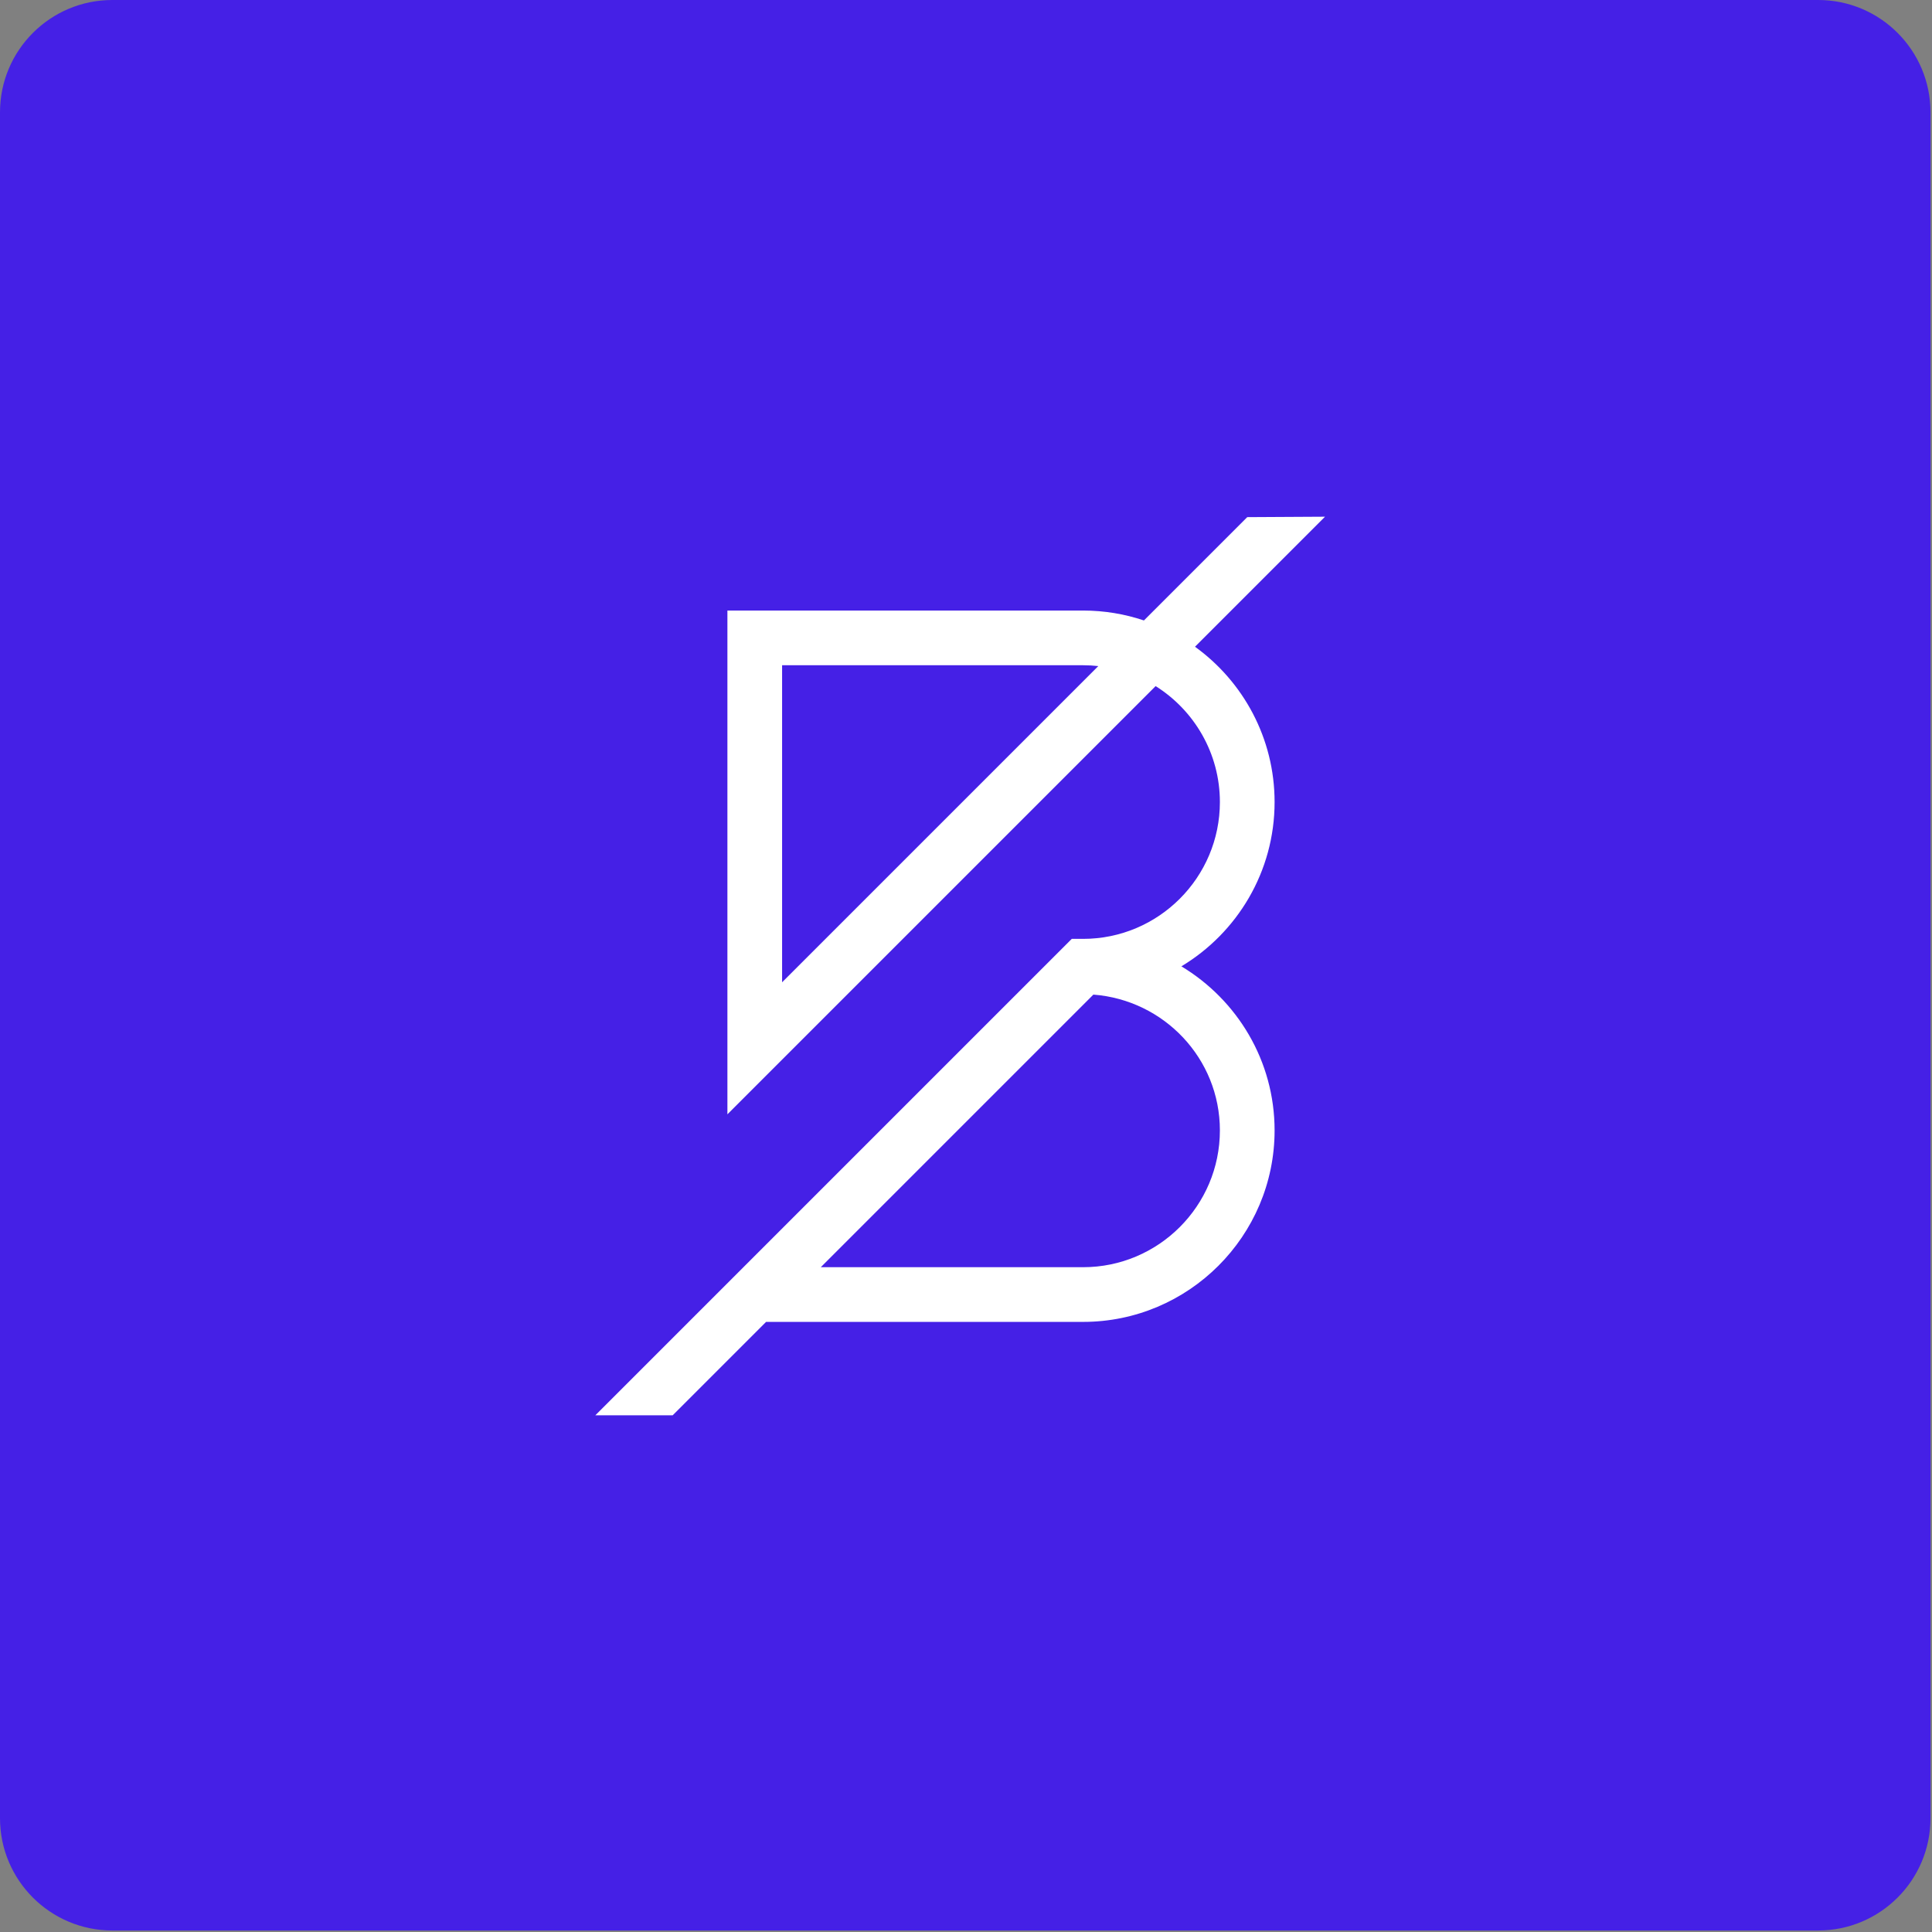 <?xml version="1.0" encoding="UTF-8"?>
<svg width="172px" height="172px" viewBox="0 0 172 172" version="1.1" xmlns="http://www.w3.org/2000/svg" xmlns:xlink="http://www.w3.org/1999/xlink">
    <rect x="0" y="0" width="172" height="172" fill="#808080" stroke="none"/>
    <title>D09EECB6-251A-416B-B21C-25832F33D878</title>
    <g id="Page-1" stroke="none" stroke-width="1" fill="none" fill-rule="evenodd">
        <g id="BandWebsite_Desktop_UI_BrandAsset" transform="translate(-634, -915)">
            <g id="Logo2-Copy" transform="translate(634, 915)">
                <path d="M10,171.866 L161.866,171.866 C167.389,171.866 171.866,167.389 171.866,161.866 L171.866,10 C171.866,4.477 167.389,-1.01453063e-15 161.866,0 L10,0 C4.477,1.01453063e-15 -6.76353751e-16,4.477 0,10 L0,161.866 C-1.40394681e-14,167.389 4.477,171.866 10,171.866 Z" id="Fill-1" fill="#4520E6"></path>
                <path d="M108.603,100.635 C108.603,107.351 103.14,112.815 96.424,112.815 L73.072,112.815 L97.34,88.547 C103.622,89.026 108.603,94.233 108.603,100.635 L108.603,100.635 Z M69.628,87.449 L69.628,59.225 L96.424,59.225 C96.881,59.225 97.333,59.25 97.778,59.3 L69.628,87.449 Z M113.473,71.405 C113.473,65.72 110.676,60.676 106.387,57.577 L117.964,46 L111.038,46.039 L101.84,55.237 C100.138,54.665 98.316,54.355 96.424,54.355 L64.759,54.355 L64.759,99.205 L102.882,61.082 C106.315,63.239 108.603,67.06 108.603,71.405 C108.603,78.122 103.14,83.585 96.424,83.585 L95.415,83.585 L53,126 L59.886,126 L68.202,117.684 L96.424,117.684 C105.824,117.684 113.473,110.036 113.473,100.635 C113.473,94.435 110.136,89.014 105.175,86.03 C110.141,83.046 113.473,77.608 113.473,71.405 L113.473,71.405 Z" id="Fill-2" fill="#FFFFFF"></path>
            </g>
        </g>
    </g>
</svg>